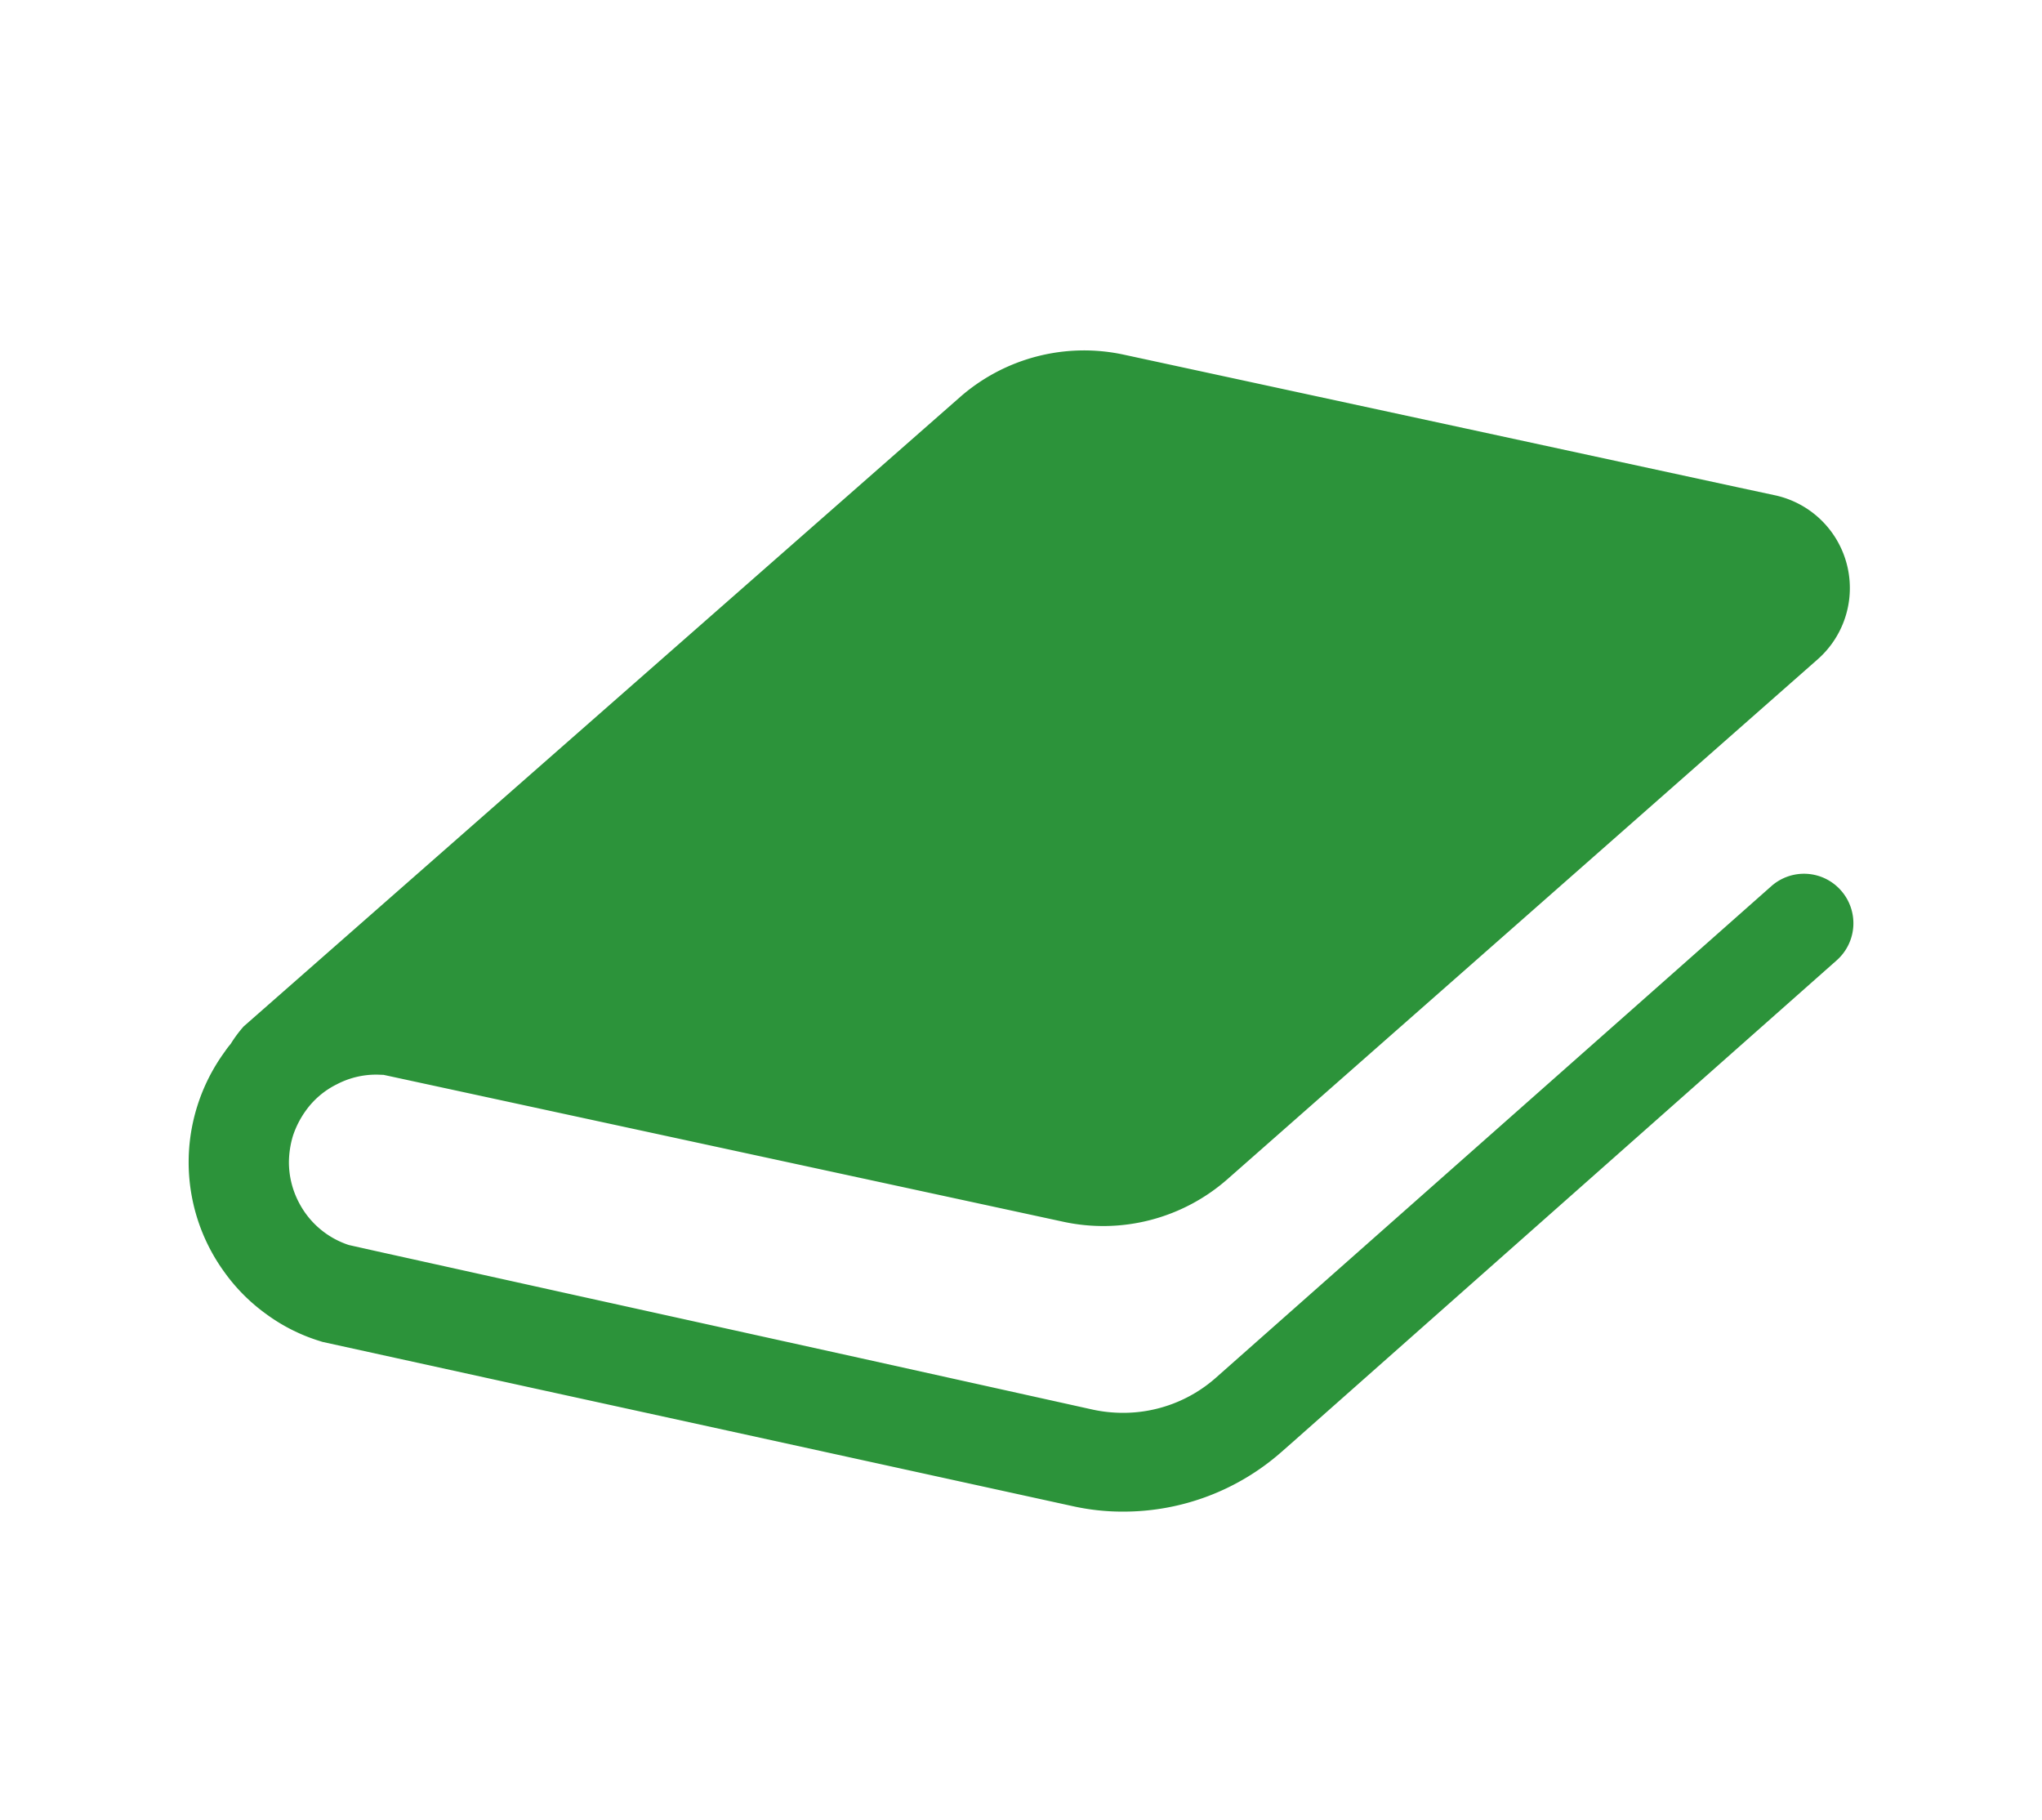 <svg xmlns="http://www.w3.org/2000/svg" width="92" height="82" viewBox="0 0 92 82"><g transform="translate(-1364 -1092)"><rect width="92" height="82" transform="translate(1364 1092)" fill="none"/><g transform="translate(1372.5 1107.786)"><path d="M74.443,101.777a2.218,2.218,0,0,0-3.133-.192l-6.544,5.793L46.281,123.734a6.3,6.3,0,0,1-4.173,1.579,6.453,6.453,0,0,1-1.334-.137l-10.565-2.341-12.758-2.815L8.5,118.039l-1.279-.286a3.9,3.9,0,0,1-2.268-1.948,3.911,3.911,0,0,1-.433-1.79,4.229,4.229,0,0,1,.179-1.174,4.186,4.186,0,0,1,.584-1.145,3.773,3.773,0,0,1,1.4-1.186,3.812,3.812,0,0,1,1.781-.433c.105,0,.211.009.316.009L18,112.079,39.387,116.7a8.481,8.481,0,0,0,7.443-1.936L59.98,103.185,73.407,91.358a4.277,4.277,0,0,0-1.927-7.379l-1.673-.359-12.2-2.637L42.161,77.648a8.479,8.479,0,0,0-7.443,1.939L14.084,97.712l-6.205,5.452-5.4,4.743a5.807,5.807,0,0,0-.581.783,4.052,4.052,0,0,0-.266.35,8.464,8.464,0,0,0-1.238,2.447,8.413,8.413,0,0,0,1.218,7.485,8.223,8.223,0,0,0,1.875,1.884,8.1,8.1,0,0,0,2.445,1.229l.1.032,9.412,2.065,8.915,1.948,15.479,3.388a10.323,10.323,0,0,0,2.275.245,10.772,10.772,0,0,0,7.116-2.68l.529-.465,18.379-16.274,6.12-5.42A2.229,2.229,0,0,0,74.443,101.777Z" transform="translate(-0.003 -77.451)" fill="#2c933a"/></g></g></svg>